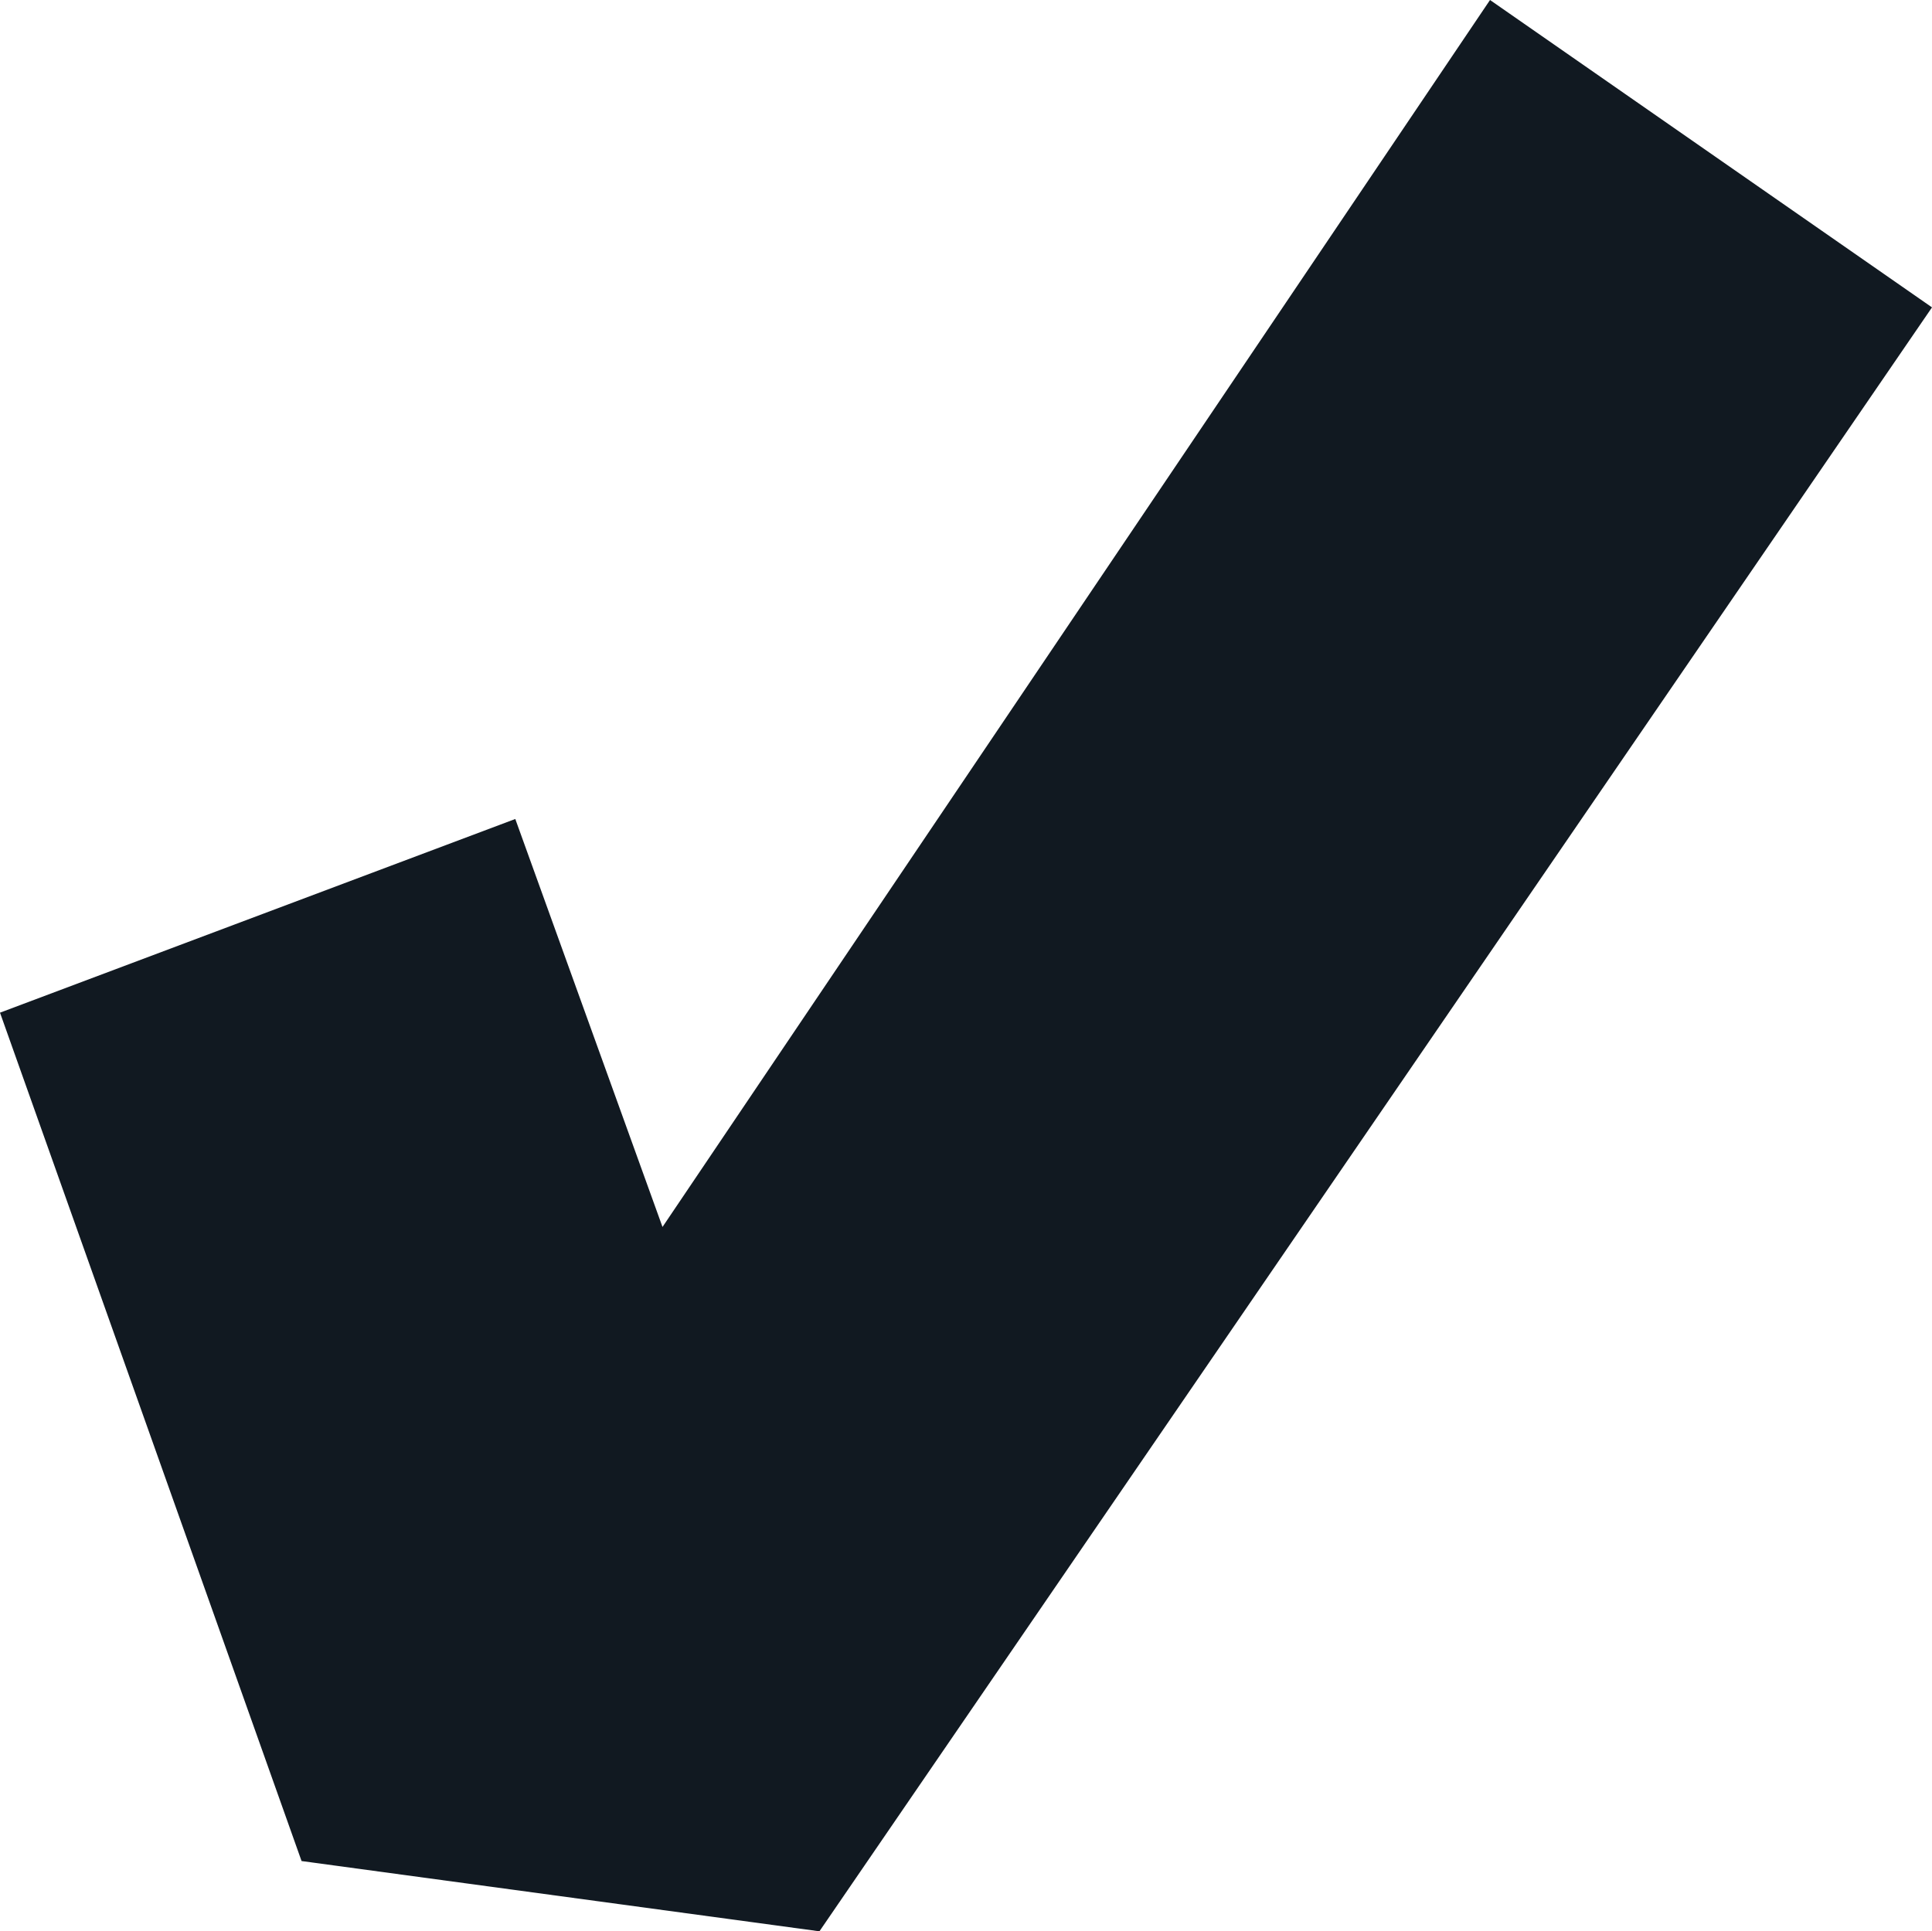 <svg xmlns="http://www.w3.org/2000/svg" width="164.97" height="164.93" viewBox="0 0 164.97 164.93"><path d="M61.48,88.52l12.57,34.84L144.71,18.58l37.74,26.25-95,138.68-44.22-6L17.48,105.06Z" transform="translate(-17.48 -18.58)" fill="#111921"/></svg>